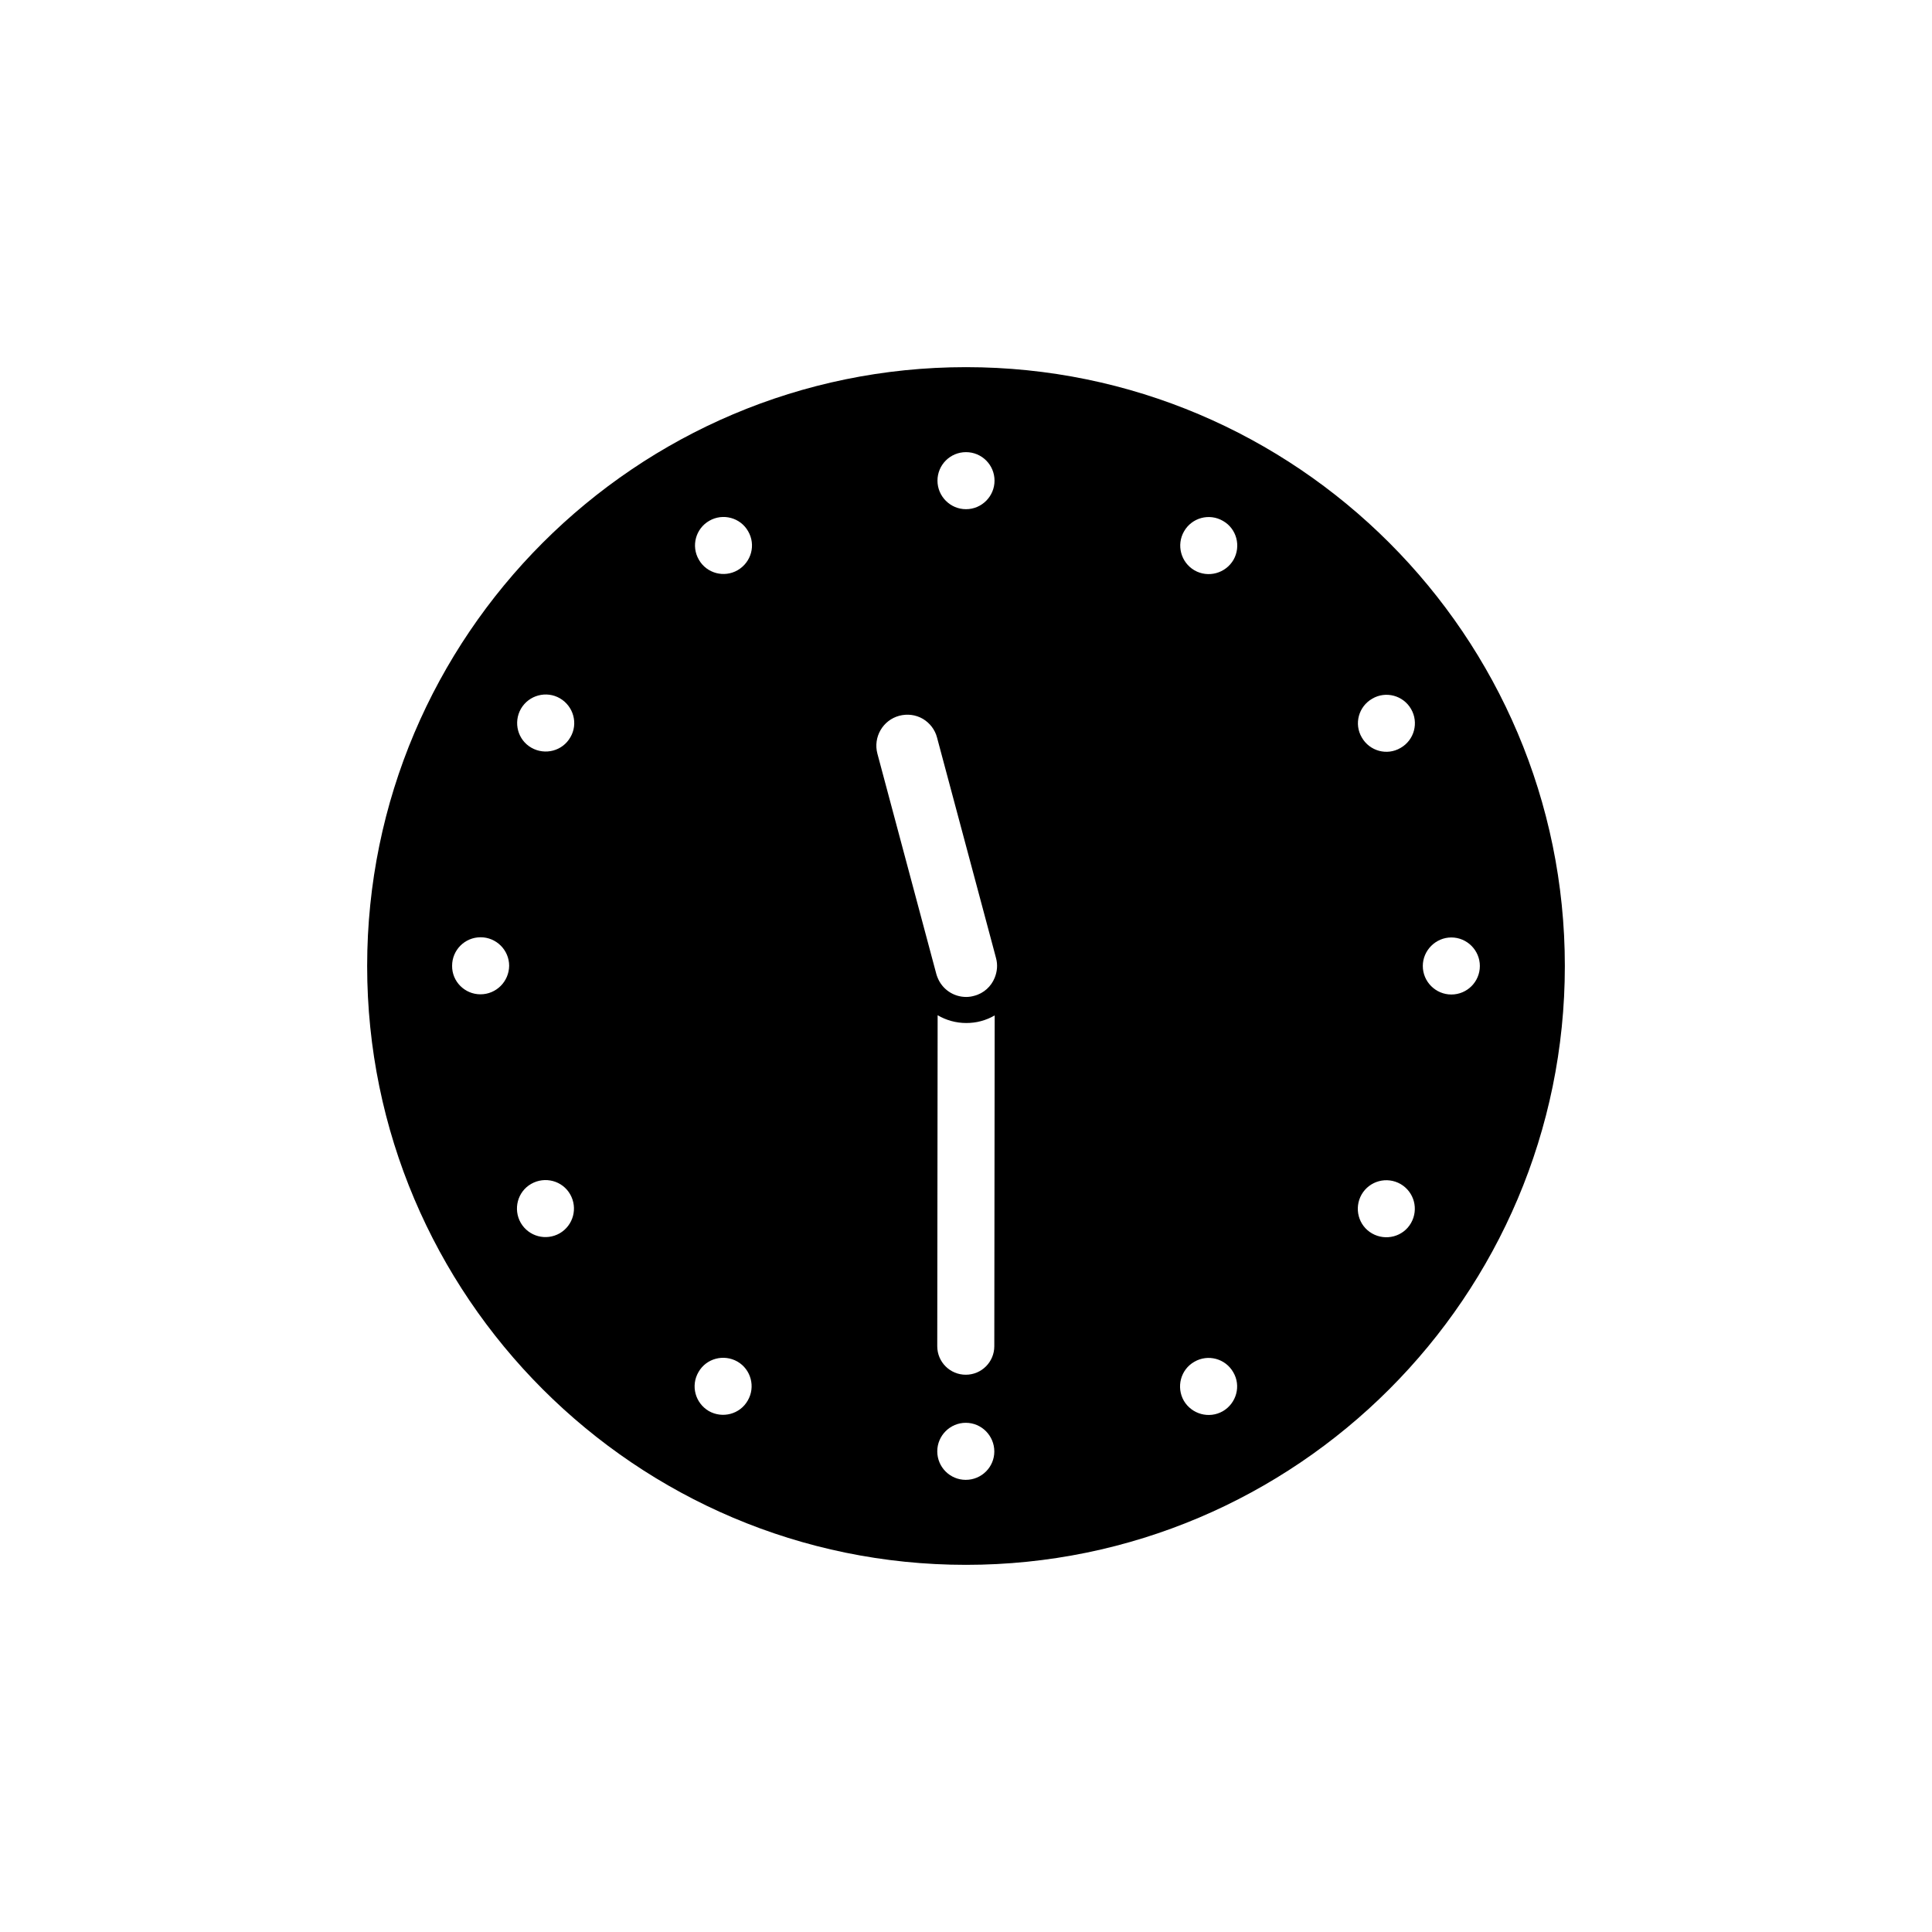 <?xml version="1.0" encoding="UTF-8"?>
<!-- Uploaded to: ICON Repo, www.iconrepo.com, Generator: ICON Repo Mixer Tools -->
<svg fill="#000000" width="800px" height="800px" version="1.1" viewBox="144 144 512 512" xmlns="http://www.w3.org/2000/svg">
 <path d="m400 241.3c-87.512 0-158.7 71.188-158.7 158.7-0.004 87.516 71.188 158.7 158.7 158.7s158.7-71.188 158.7-158.7-71.188-158.7-158.7-158.7zm0 22.523c4.18 0 7.559 3.375 7.559 7.559 0 4.133-3.375 7.559-7.559 7.559-4.18 0-7.559-3.426-7.559-7.559 0-4.184 3.375-7.559 7.559-7.559zm-128.68 143.68c-4.133 0-7.559-3.375-7.508-7.559 0-4.18 3.375-7.559 7.559-7.559 4.133 0 7.559 3.375 7.559 7.559-0.051 4.184-3.426 7.559-7.609 7.559zm21.012 63.332c-3.629 2.066-8.211 0.855-10.328-2.769-2.066-3.629-0.855-8.262 2.769-10.328 3.629-2.066 8.262-0.855 10.328 2.769 2.066 3.625 0.855 8.211-2.769 10.328zm2.82-131.45c-2.066 3.629-6.699 4.836-10.328 2.769s-4.836-6.699-2.769-10.328c2.117-3.629 6.75-4.836 10.328-2.769 3.625 2.117 4.887 6.75 2.769 10.328zm47.004 175.78c-2.066 3.629-6.699 4.836-10.328 2.769-3.578-2.117-4.836-6.699-2.719-10.328 2.066-3.629 6.699-4.836 10.328-2.769 3.578 2.066 4.836 6.703 2.719 10.328zm-2.668-220.06c-3.578 2.066-8.211 0.855-10.277-2.769-2.117-3.629-0.855-8.262 2.769-10.328 3.578-2.066 8.211-0.855 10.277 2.769 2.117 3.629 0.855 8.211-2.769 10.328zm60.457 241.07c-4.18 0-7.559-3.375-7.559-7.559 0-4.133 3.375-7.559 7.559-7.559 4.18 0 7.559 3.426 7.559 7.609-0.004 4.129-3.379 7.508-7.559 7.508zm7.555-35.418c0 4.18-3.375 7.559-7.559 7.559-4.18 0-7.559-3.375-7.559-7.559l0.102-87.715c2.215 1.309 4.836 2.066 7.559 2.066 1.309 0 2.672-0.152 3.93-0.504 1.309-0.352 2.519-0.855 3.629-1.512zm0.102-97.641c-0.906 2.266-2.871 4.133-5.441 4.785-0.707 0.203-1.41 0.301-2.117 0.301-3.375 0-6.348-2.066-7.559-5.09-0.152-0.352-0.25-0.656-0.352-1.008l-15.617-58.391c-1.16-4.383 1.461-8.867 5.793-10.027 2.117-0.555 4.332-0.301 6.246 0.805 1.863 1.109 3.223 2.871 3.777 4.988l0.051 0.203 15.113 56.477 0.453 1.715c0.508 1.816 0.309 3.633-0.348 5.242zm60.457 114.87c-3.629 2.066-8.211 0.805-10.328-2.769-2.066-3.629-0.855-8.262 2.769-10.328 3.629-2.117 8.262-0.855 10.328 2.769 2.117 3.574 0.859 8.211-2.769 10.328zm2.82-225.61c-2.117 3.578-6.699 4.836-10.328 2.769-3.629-2.117-4.836-6.75-2.769-10.328 2.066-3.629 6.699-4.887 10.328-2.769 3.629 2.062 4.836 6.699 2.769 10.328zm47.059 175.73c-2.066 3.629-6.699 4.836-10.328 2.769-3.629-2.066-4.836-6.699-2.769-10.328 2.117-3.629 6.699-4.836 10.328-2.769 3.625 2.117 4.836 6.699 2.769 10.328zm10.68-75.672c4.18 0 7.559 3.426 7.559 7.559 0 4.18-3.375 7.559-7.559 7.559-4.133 0-7.559-3.375-7.559-7.559 0-4.133 3.426-7.559 7.559-7.559zm-10.68-60.559c2.117 3.629 0.855 8.262-2.769 10.328-3.578 2.117-8.211 0.855-10.277-2.769-2.117-3.578-0.855-8.211 2.769-10.277 3.574-2.117 8.211-0.859 10.277 2.719z"/>
</svg>